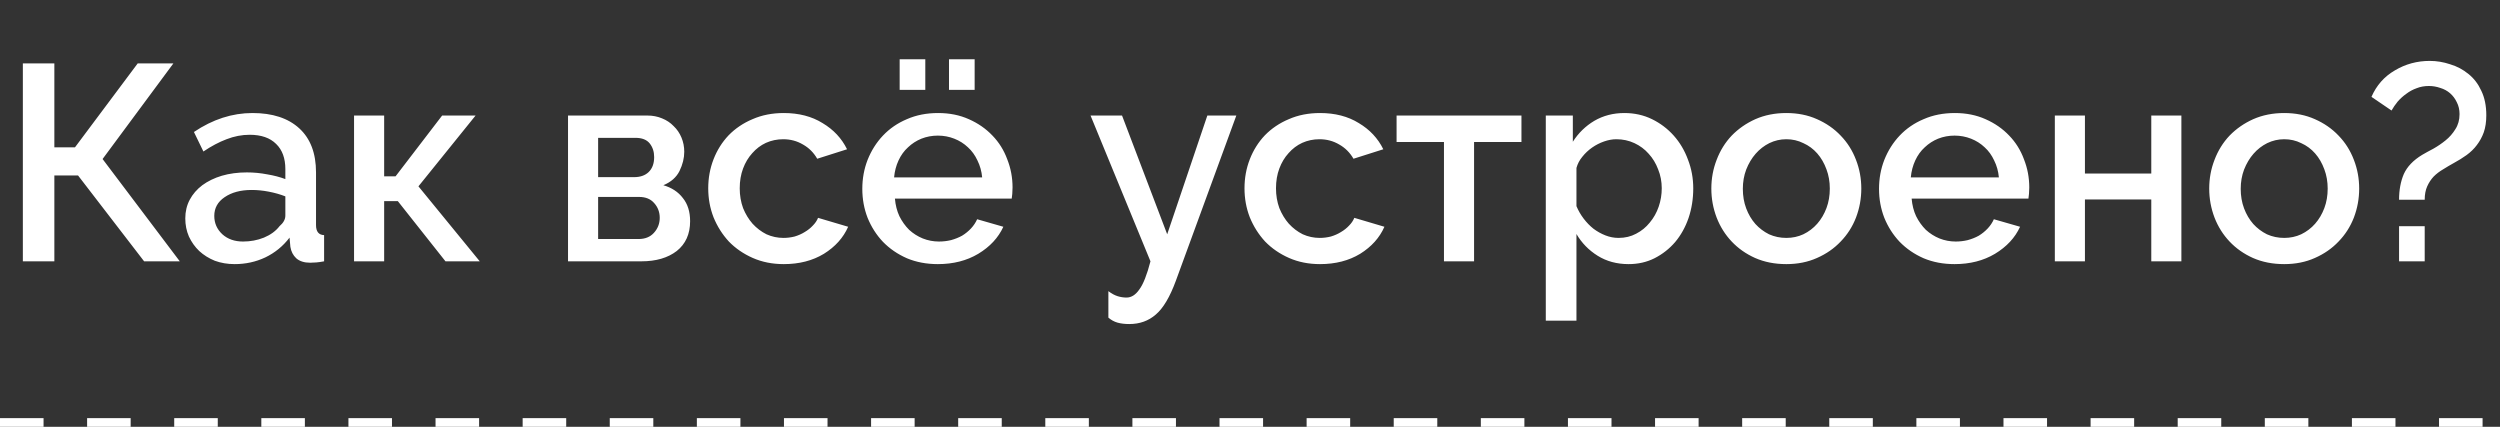 <?xml version="1.0" encoding="UTF-8"?> <svg xmlns="http://www.w3.org/2000/svg" width="287" height="49" viewBox="0 0 287 49" fill="none"><rect x="0" y="0" width="287" height="49" fill="#333333" stroke="none"/><path d="M6.24 16.912H8.608L15.808 7.28H19.904L11.776 18.256L20.64 30H16.544L8.96 20.144H6.24V30H2.624V7.28H6.24V16.912ZM26.935 30.32C26.124 30.32 25.367 30.192 24.663 29.936C23.98 29.659 23.383 29.285 22.871 28.816C22.38 28.347 21.986 27.792 21.687 27.152C21.41 26.512 21.271 25.819 21.271 25.072C21.271 24.283 21.442 23.568 21.783 22.928C22.124 22.288 22.604 21.733 23.223 21.264C23.863 20.795 24.61 20.432 25.463 20.176C26.338 19.92 27.298 19.792 28.343 19.792C29.132 19.792 29.911 19.867 30.679 20.016C31.447 20.144 32.14 20.325 32.759 20.56V19.408C32.759 18.171 32.407 17.211 31.703 16.528C30.999 15.824 29.986 15.472 28.663 15.472C27.767 15.472 26.882 15.643 26.007 15.984C25.154 16.304 24.268 16.773 23.351 17.392L22.263 15.152C24.418 13.701 26.658 12.976 28.983 12.976C31.287 12.976 33.079 13.563 34.359 14.736C35.639 15.909 36.279 17.595 36.279 19.792V25.84C36.279 26.587 36.588 26.971 37.207 26.992V30C36.866 30.064 36.567 30.107 36.311 30.128C36.076 30.149 35.842 30.16 35.607 30.16C34.924 30.16 34.391 29.989 34.007 29.648C33.644 29.307 33.42 28.869 33.335 28.336L33.239 27.28C32.492 28.261 31.564 29.019 30.455 29.552C29.367 30.064 28.194 30.32 26.935 30.32ZM27.895 27.728C28.748 27.728 29.548 27.579 30.295 27.28C31.063 26.96 31.66 26.523 32.087 25.968C32.535 25.584 32.759 25.179 32.759 24.752V22.544C32.162 22.309 31.522 22.128 30.839 22C30.178 21.872 29.527 21.808 28.887 21.808C27.628 21.808 26.594 22.085 25.783 22.64C24.994 23.173 24.599 23.888 24.599 24.784C24.599 25.616 24.908 26.32 25.527 26.896C26.146 27.451 26.935 27.728 27.895 27.728ZM50.757 13.264H54.597L48.037 21.392L55.077 30H51.141L45.669 23.088H44.101V30H40.645V13.264H44.101V20.24H45.413L50.757 13.264ZM74.329 13.264C74.926 13.264 75.481 13.371 75.993 13.584C76.526 13.797 76.974 14.096 77.337 14.48C77.721 14.843 78.019 15.28 78.233 15.792C78.446 16.304 78.553 16.848 78.553 17.424C78.553 18.149 78.371 18.885 78.009 19.632C77.646 20.357 77.027 20.901 76.153 21.264C77.113 21.541 77.859 22.032 78.393 22.736C78.947 23.419 79.225 24.304 79.225 25.392C79.225 26.864 78.713 28.005 77.689 28.816C76.665 29.605 75.31 30 73.625 30H65.209V13.264H74.329ZM72.793 20.336C73.497 20.336 74.051 20.144 74.457 19.76C74.883 19.355 75.097 18.779 75.097 18.032C75.097 17.413 74.926 16.891 74.585 16.464C74.243 16.037 73.699 15.824 72.953 15.824H68.665V20.336H72.793ZM73.305 27.44C74.051 27.44 74.638 27.205 75.065 26.736C75.513 26.245 75.737 25.669 75.737 25.008C75.737 24.347 75.523 23.781 75.097 23.312C74.691 22.843 74.115 22.608 73.369 22.608H68.665V27.44H73.305ZM81.305 21.616C81.305 20.443 81.508 19.333 81.913 18.288C82.319 17.243 82.895 16.325 83.641 15.536C84.409 14.747 85.327 14.128 86.393 13.68C87.46 13.211 88.655 12.976 89.977 12.976C91.705 12.976 93.188 13.36 94.425 14.128C95.684 14.875 96.623 15.877 97.241 17.136L93.817 18.224C93.412 17.52 92.868 16.976 92.185 16.592C91.503 16.187 90.745 15.984 89.913 15.984C89.209 15.984 88.548 16.123 87.929 16.4C87.332 16.677 86.809 17.072 86.361 17.584C85.913 18.075 85.561 18.661 85.305 19.344C85.049 20.027 84.921 20.784 84.921 21.616C84.921 22.427 85.049 23.184 85.305 23.888C85.583 24.571 85.945 25.168 86.393 25.68C86.863 26.192 87.396 26.597 87.993 26.896C88.612 27.173 89.263 27.312 89.945 27.312C90.372 27.312 90.799 27.259 91.225 27.152C91.652 27.024 92.036 26.853 92.377 26.64C92.74 26.427 93.049 26.181 93.305 25.904C93.583 25.627 93.785 25.328 93.913 25.008L97.369 26.032C96.815 27.291 95.887 28.325 94.585 29.136C93.284 29.925 91.748 30.32 89.977 30.32C88.676 30.32 87.492 30.085 86.425 29.616C85.359 29.147 84.441 28.517 83.673 27.728C82.927 26.917 82.34 25.989 81.913 24.944C81.508 23.899 81.305 22.789 81.305 21.616ZM103.281 10.32V6.8H106.225V10.32H103.281ZM108.945 10.32V6.8H111.889V10.32H108.945ZM107.665 30.32C106.363 30.32 105.179 30.096 104.113 29.648C103.046 29.179 102.129 28.549 101.361 27.76C100.614 26.971 100.027 26.053 99.601 25.008C99.195 23.963 98.993 22.853 98.993 21.68C98.993 20.507 99.195 19.397 99.601 18.352C100.027 17.285 100.614 16.357 101.361 15.568C102.129 14.757 103.046 14.128 104.113 13.68C105.179 13.211 106.374 12.976 107.697 12.976C108.998 12.976 110.171 13.211 111.217 13.68C112.283 14.149 113.19 14.779 113.937 15.568C114.683 16.336 115.249 17.243 115.633 18.288C116.038 19.312 116.241 20.389 116.241 21.52C116.241 21.776 116.23 22.021 116.209 22.256C116.187 22.469 116.166 22.651 116.145 22.8H102.737C102.801 23.547 102.971 24.219 103.249 24.816C103.547 25.413 103.921 25.936 104.369 26.384C104.838 26.811 105.361 27.141 105.937 27.376C106.534 27.611 107.153 27.728 107.793 27.728C108.262 27.728 108.721 27.675 109.169 27.568C109.638 27.44 110.065 27.269 110.449 27.056C110.833 26.821 111.174 26.544 111.473 26.224C111.771 25.904 112.006 25.552 112.177 25.168L115.185 26.032C114.609 27.291 113.649 28.325 112.305 29.136C110.982 29.925 109.435 30.32 107.665 30.32ZM112.753 20.368C112.689 19.664 112.507 19.013 112.209 18.416C111.931 17.819 111.569 17.317 111.121 16.912C110.673 16.485 110.15 16.155 109.553 15.92C108.955 15.685 108.326 15.568 107.665 15.568C107.003 15.568 106.374 15.685 105.777 15.92C105.201 16.155 104.689 16.485 104.241 16.912C103.793 17.317 103.43 17.819 103.153 18.416C102.875 19.013 102.705 19.664 102.641 20.368H112.753ZM127.242 33.424C127.605 33.701 127.957 33.893 128.298 34C128.64 34.107 128.981 34.16 129.322 34.16C129.877 34.16 130.368 33.851 130.794 33.232C131.242 32.635 131.669 31.557 132.074 30L125.194 13.264H128.81L133.994 26.896L138.602 13.264H141.93L134.986 32.24C134.304 34.096 133.536 35.387 132.682 36.112C131.85 36.837 130.837 37.2 129.642 37.2C129.13 37.2 128.682 37.147 128.298 37.04C127.914 36.933 127.562 36.741 127.242 36.464V33.424ZM142.868 21.616C142.868 20.443 143.07 19.333 143.476 18.288C143.881 17.243 144.457 16.325 145.204 15.536C145.972 14.747 146.889 14.128 147.956 13.68C149.022 13.211 150.217 12.976 151.54 12.976C153.268 12.976 154.75 13.36 155.988 14.128C157.246 14.875 158.185 15.877 158.804 17.136L155.38 18.224C154.974 17.52 154.43 16.976 153.748 16.592C153.065 16.187 152.308 15.984 151.476 15.984C150.772 15.984 150.11 16.123 149.492 16.4C148.894 16.677 148.372 17.072 147.924 17.584C147.476 18.075 147.124 18.661 146.868 19.344C146.612 20.027 146.484 20.784 146.484 21.616C146.484 22.427 146.612 23.184 146.868 23.888C147.145 24.571 147.508 25.168 147.956 25.68C148.425 26.192 148.958 26.597 149.556 26.896C150.174 27.173 150.825 27.312 151.508 27.312C151.934 27.312 152.361 27.259 152.788 27.152C153.214 27.024 153.598 26.853 153.94 26.64C154.302 26.427 154.612 26.181 154.868 25.904C155.145 25.627 155.348 25.328 155.476 25.008L158.932 26.032C158.377 27.291 157.449 28.325 156.148 29.136C154.846 29.925 153.31 30.32 151.54 30.32C150.238 30.32 149.054 30.085 147.988 29.616C146.921 29.147 146.004 28.517 145.236 27.728C144.489 26.917 143.902 25.989 143.476 24.944C143.07 23.899 142.868 22.789 142.868 21.616ZM169.223 30H165.767V16.304H160.327V13.264H174.663V16.304H169.223V30ZM186.961 30.32C185.617 30.32 184.433 30 183.409 29.36C182.385 28.72 181.575 27.888 180.977 26.864V36.816H177.457V13.264H180.561V16.272C181.201 15.269 182.023 14.469 183.025 13.872C184.049 13.275 185.201 12.976 186.481 12.976C187.633 12.976 188.689 13.211 189.649 13.68C190.609 14.149 191.441 14.779 192.145 15.568C192.849 16.357 193.393 17.275 193.777 18.32C194.183 19.365 194.385 20.464 194.385 21.616C194.385 22.832 194.204 23.973 193.841 25.04C193.479 26.085 192.967 27.003 192.305 27.792C191.644 28.56 190.855 29.179 189.937 29.648C189.041 30.096 188.049 30.32 186.961 30.32ZM185.809 27.312C186.556 27.312 187.228 27.152 187.825 26.832C188.444 26.512 188.967 26.085 189.393 25.552C189.841 25.019 190.183 24.411 190.417 23.728C190.652 23.045 190.769 22.341 190.769 21.616C190.769 20.848 190.631 20.123 190.353 19.44C190.097 18.757 189.735 18.16 189.265 17.648C188.817 17.136 188.273 16.731 187.633 16.432C186.993 16.133 186.3 15.984 185.553 15.984C185.105 15.984 184.636 16.069 184.145 16.24C183.655 16.411 183.196 16.645 182.769 16.944C182.343 17.243 181.969 17.595 181.649 18C181.329 18.384 181.105 18.811 180.977 19.28V23.664C181.191 24.176 181.468 24.656 181.809 25.104C182.151 25.552 182.524 25.936 182.929 26.256C183.356 26.576 183.815 26.832 184.305 27.024C184.796 27.216 185.297 27.312 185.809 27.312ZM205.07 30.32C203.747 30.32 202.552 30.085 201.486 29.616C200.44 29.147 199.544 28.517 198.798 27.728C198.051 26.939 197.475 26.021 197.07 24.976C196.664 23.909 196.462 22.8 196.462 21.648C196.462 20.496 196.664 19.397 197.07 18.352C197.475 17.285 198.051 16.357 198.798 15.568C199.566 14.779 200.472 14.149 201.518 13.68C202.584 13.211 203.768 12.976 205.07 12.976C206.371 12.976 207.544 13.211 208.59 13.68C209.656 14.149 210.563 14.779 211.31 15.568C212.078 16.357 212.664 17.285 213.069 18.352C213.475 19.397 213.678 20.496 213.678 21.648C213.678 22.8 213.475 23.909 213.069 24.976C212.664 26.021 212.078 26.939 211.31 27.728C210.563 28.517 209.656 29.147 208.59 29.616C207.544 30.085 206.371 30.32 205.07 30.32ZM200.078 21.68C200.078 22.491 200.206 23.237 200.462 23.92C200.718 24.603 201.07 25.2 201.518 25.712C201.966 26.203 202.488 26.597 203.086 26.896C203.704 27.173 204.366 27.312 205.07 27.312C205.774 27.312 206.424 27.173 207.022 26.896C207.64 26.597 208.174 26.192 208.622 25.68C209.07 25.168 209.422 24.571 209.678 23.888C209.934 23.205 210.062 22.459 210.062 21.648C210.062 20.859 209.934 20.123 209.678 19.44C209.422 18.736 209.07 18.128 208.622 17.616C208.174 17.104 207.64 16.709 207.022 16.432C206.424 16.133 205.774 15.984 205.07 15.984C204.387 15.984 203.736 16.133 203.118 16.432C202.52 16.731 201.998 17.136 201.55 17.648C201.102 18.16 200.739 18.768 200.462 19.472C200.206 20.155 200.078 20.891 200.078 21.68ZM224.384 30.32C223.082 30.32 221.898 30.096 220.832 29.648C219.765 29.179 218.848 28.549 218.08 27.76C217.333 26.971 216.746 26.053 216.32 25.008C215.914 23.963 215.712 22.853 215.712 21.68C215.712 20.507 215.914 19.397 216.32 18.352C216.746 17.285 217.333 16.357 218.08 15.568C218.848 14.757 219.765 14.128 220.832 13.68C221.898 13.211 223.093 12.976 224.416 12.976C225.717 12.976 226.89 13.211 227.936 13.68C229.002 14.149 229.909 14.779 230.656 15.568C231.402 16.336 231.968 17.243 232.352 18.288C232.757 19.312 232.96 20.389 232.96 21.52C232.96 21.776 232.949 22.021 232.928 22.256C232.906 22.469 232.885 22.651 232.864 22.8H219.456C219.52 23.547 219.69 24.219 219.968 24.816C220.266 25.413 220.64 25.936 221.088 26.384C221.557 26.811 222.08 27.141 222.656 27.376C223.253 27.611 223.872 27.728 224.512 27.728C224.981 27.728 225.44 27.675 225.888 27.568C226.357 27.44 226.784 27.269 227.168 27.056C227.552 26.821 227.893 26.544 228.192 26.224C228.49 25.904 228.725 25.552 228.896 25.168L231.904 26.032C231.328 27.291 230.368 28.325 229.024 29.136C227.701 29.925 226.154 30.32 224.384 30.32ZM229.472 20.368C229.408 19.664 229.226 19.013 228.928 18.416C228.65 17.819 228.288 17.317 227.84 16.912C227.392 16.485 226.869 16.155 226.272 15.92C225.674 15.685 225.045 15.568 224.384 15.568C223.722 15.568 223.093 15.685 222.496 15.92C221.92 16.155 221.408 16.485 220.96 16.912C220.512 17.317 220.149 17.819 219.872 18.416C219.594 19.013 219.424 19.664 219.36 20.368H229.472ZM239.351 19.92H246.967V13.264H250.423V30H246.967V22.896H239.351V30H235.895V13.264H239.351V19.92ZM262.226 30.32C260.903 30.32 259.708 30.085 258.642 29.616C257.596 29.147 256.7 28.517 255.954 27.728C255.207 26.939 254.631 26.021 254.226 24.976C253.82 23.909 253.618 22.8 253.618 21.648C253.618 20.496 253.82 19.397 254.226 18.352C254.631 17.285 255.207 16.357 255.954 15.568C256.722 14.779 257.628 14.149 258.674 13.68C259.74 13.211 260.924 12.976 262.226 12.976C263.527 12.976 264.7 13.211 265.746 13.68C266.812 14.149 267.719 14.779 268.466 15.568C269.234 16.357 269.82 17.285 270.226 18.352C270.631 19.397 270.834 20.496 270.834 21.648C270.834 22.8 270.631 23.909 270.226 24.976C269.82 26.021 269.234 26.939 268.466 27.728C267.719 28.517 266.812 29.147 265.746 29.616C264.7 30.085 263.527 30.32 262.226 30.32ZM257.234 21.68C257.234 22.491 257.362 23.237 257.618 23.92C257.874 24.603 258.226 25.2 258.674 25.712C259.122 26.203 259.644 26.597 260.242 26.896C260.86 27.173 261.522 27.312 262.226 27.312C262.93 27.312 263.58 27.173 264.178 26.896C264.796 26.597 265.33 26.192 265.778 25.68C266.226 25.168 266.578 24.571 266.834 23.888C267.09 23.205 267.218 22.459 267.218 21.648C267.218 20.859 267.09 20.123 266.834 19.44C266.578 18.736 266.226 18.128 265.778 17.616C265.33 17.104 264.796 16.709 264.178 16.432C263.58 16.133 262.93 15.984 262.226 15.984C261.543 15.984 260.892 16.133 260.274 16.432C259.676 16.731 259.154 17.136 258.706 17.648C258.258 18.16 257.895 18.768 257.618 19.472C257.362 20.155 257.234 20.891 257.234 21.68ZM275.412 22.928C275.412 21.819 275.594 20.837 275.956 19.984C276.34 19.131 277.044 18.395 278.068 17.776C278.431 17.563 278.858 17.328 279.348 17.072C279.839 16.795 280.308 16.475 280.756 16.112C281.204 15.749 281.578 15.323 281.876 14.832C282.196 14.341 282.356 13.765 282.356 13.104C282.356 12.592 282.25 12.133 282.036 11.728C281.844 11.323 281.588 10.981 281.268 10.704C280.948 10.427 280.575 10.224 280.148 10.096C279.722 9.947 279.284 9.872 278.836 9.872C278.324 9.872 277.855 9.957 277.428 10.128C277.002 10.277 276.607 10.491 276.244 10.768C275.882 11.024 275.551 11.323 275.252 11.664C274.975 12.005 274.74 12.347 274.548 12.688L272.244 11.12C272.82 9.797 273.716 8.784 274.932 8.08C276.148 7.355 277.482 6.992 278.932 6.992C279.722 6.992 280.5 7.12 281.268 7.376C282.058 7.611 282.762 7.984 283.38 8.496C283.999 8.987 284.49 9.627 284.852 10.416C285.236 11.205 285.428 12.144 285.428 13.232C285.428 13.979 285.332 14.629 285.14 15.184C284.948 15.717 284.682 16.208 284.34 16.656C284.02 17.083 283.626 17.467 283.156 17.808C282.708 18.128 282.228 18.427 281.716 18.704C281.29 18.939 280.874 19.184 280.468 19.44C280.063 19.675 279.7 19.952 279.38 20.272C279.082 20.592 278.836 20.965 278.644 21.392C278.452 21.819 278.356 22.331 278.356 22.928H275.412ZM275.412 30V25.968H278.356V30H275.412Z" fill="white"></path><line y1="48.5" x2="287" y2="48.5" stroke="white" stroke-dasharray="5 5"></line></svg> 